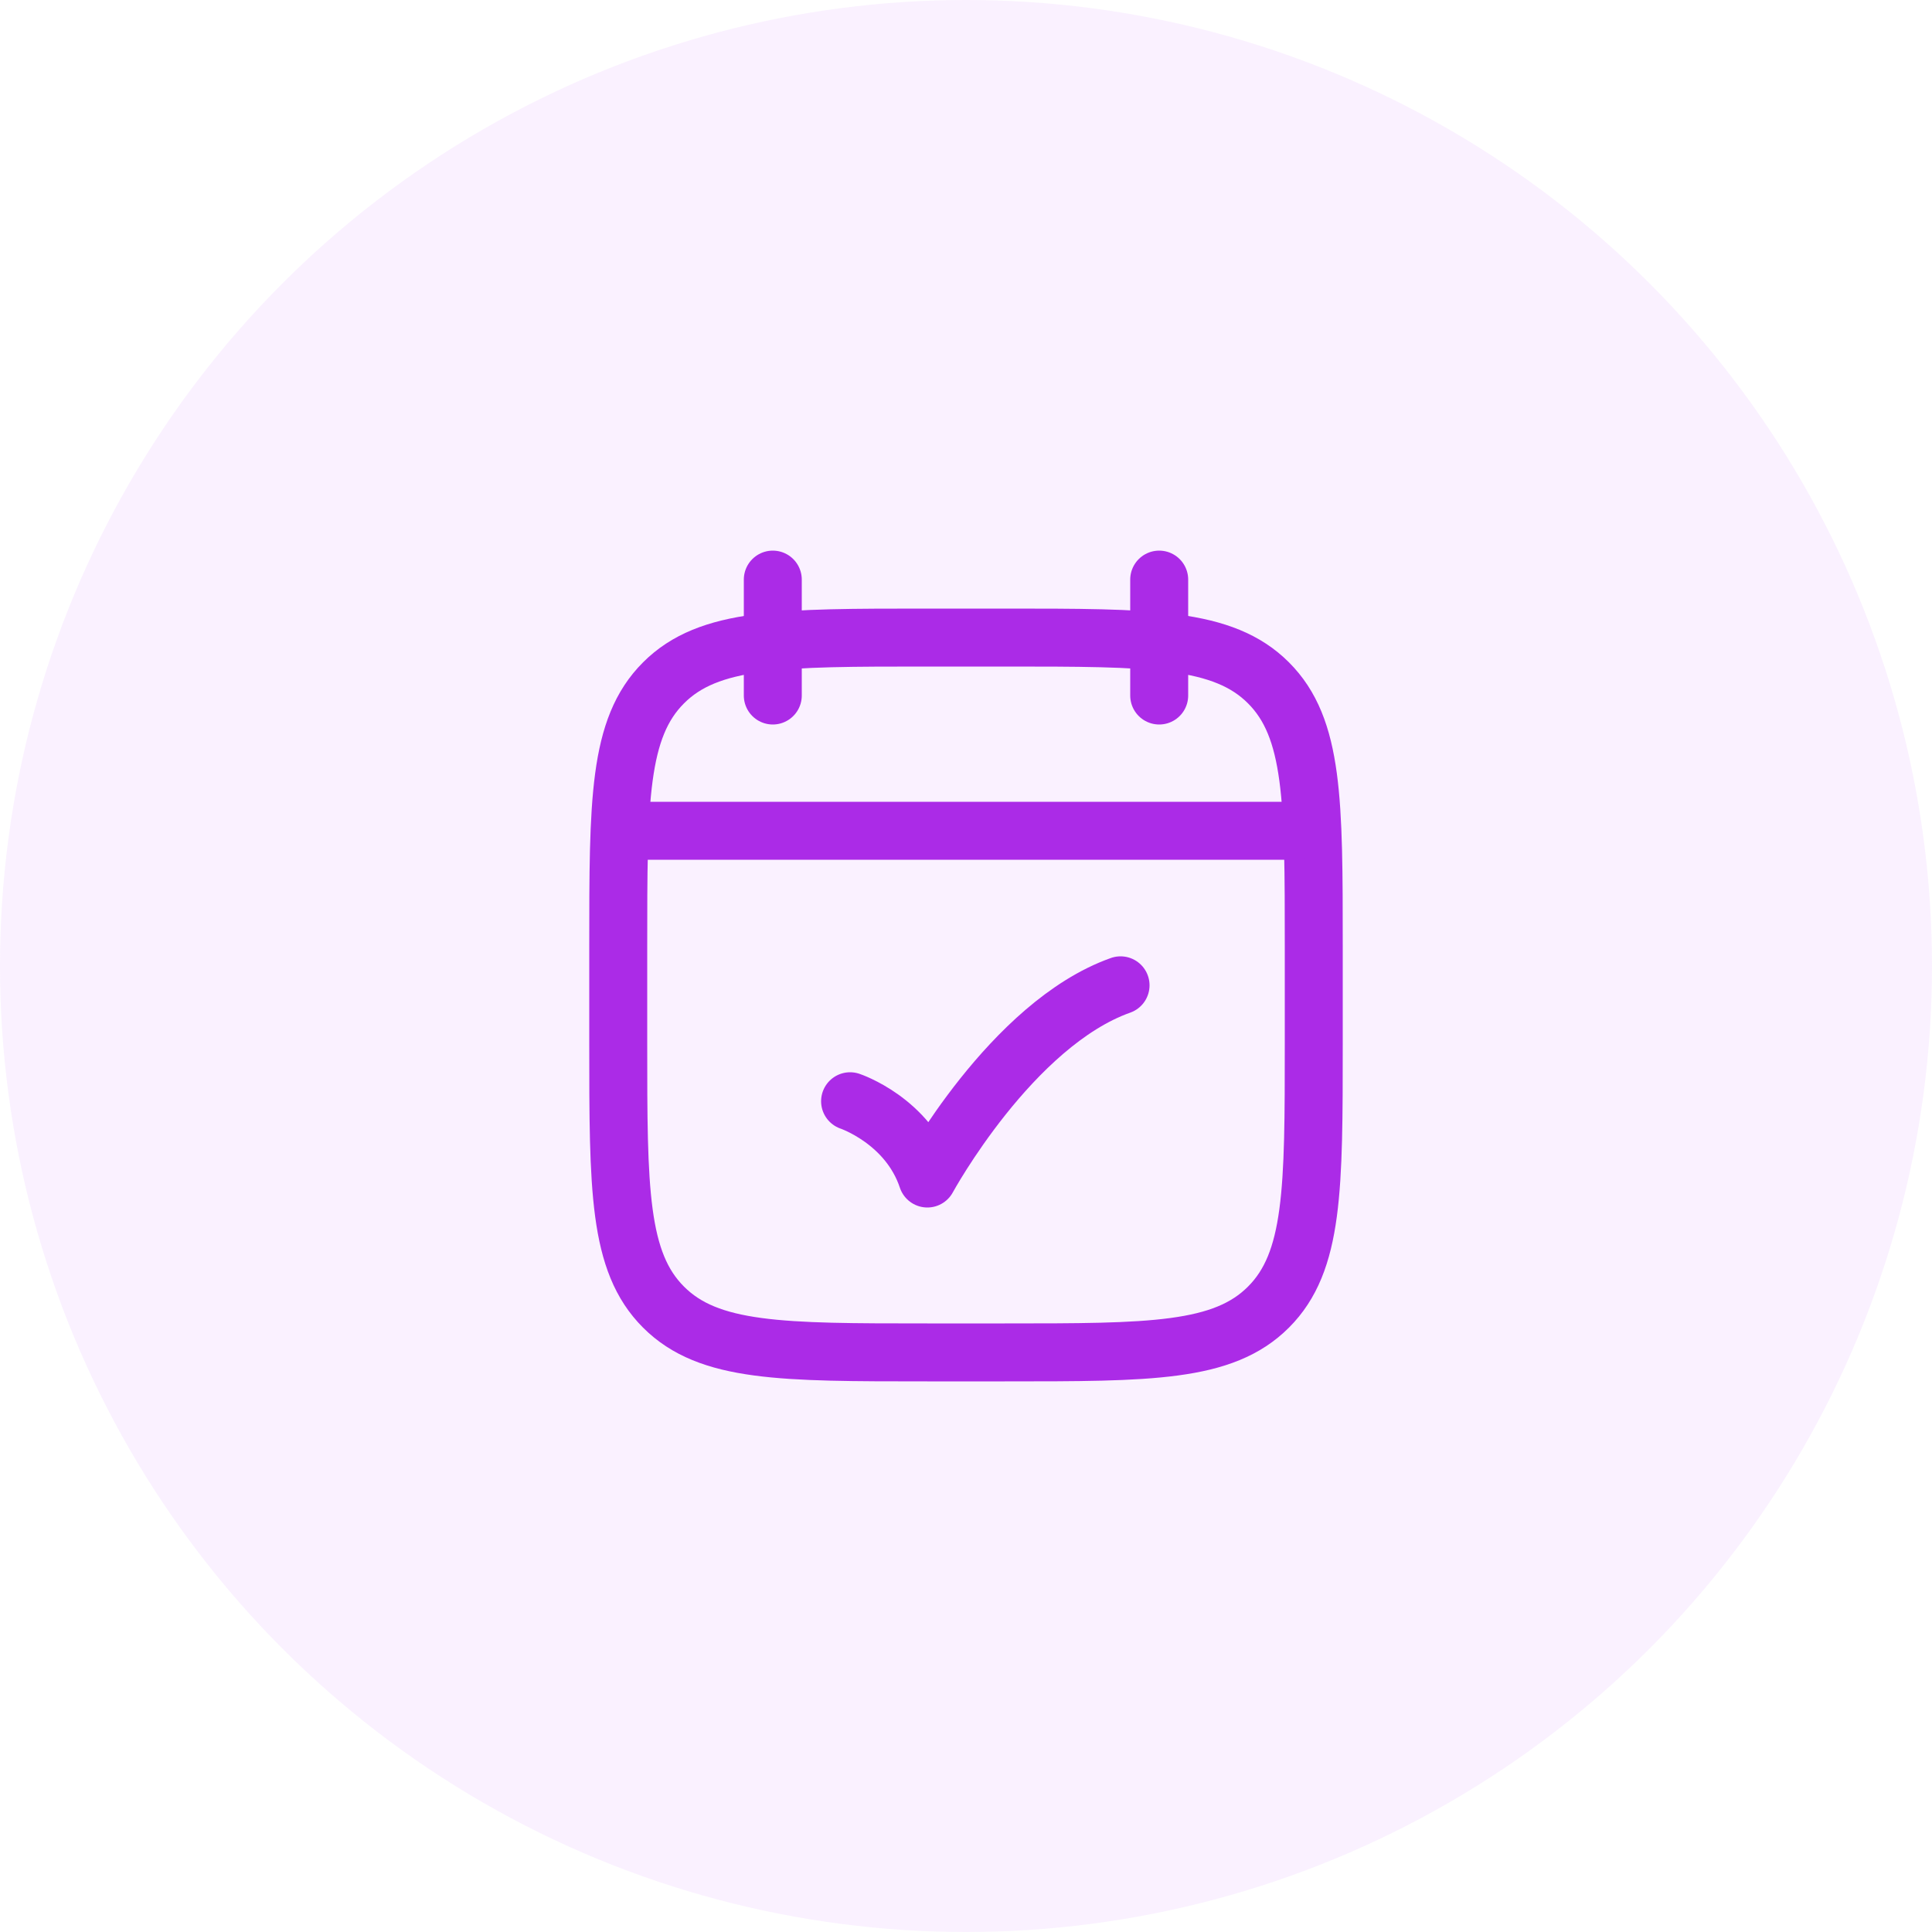 <svg width="50" height="50" viewBox="0 0 50 50" fill="none" xmlns="http://www.w3.org/2000/svg">
<circle opacity="0.27" cx="25" cy="25" r="25" fill="#EFCDFF"/>
<path d="M30 15V18M20 15V18" stroke="#AB2BE7" stroke-width="1.5" stroke-linecap="round" stroke-linejoin="round"/>
<path d="M26 16.5H24C20.229 16.5 18.343 16.5 17.172 17.672C16 18.843 16 20.729 16 24.5V27C16 30.771 16 32.657 17.172 33.828C18.343 35 20.229 35 24 35H26C29.771 35 31.657 35 32.828 33.828C34 32.657 34 30.771 34 27V24.5C34 20.729 34 18.843 32.828 17.672C31.657 16.5 29.771 16.5 26 16.5Z" stroke="#AB2BE7" stroke-width="1.5" stroke-linecap="round" stroke-linejoin="round"/>
<path d="M16.5 21.5H33.5" stroke="#AB2BE7" stroke-width="1.5" stroke-linecap="round" stroke-linejoin="round"/>
<path d="M22 28.5C22 28.5 23.5 29 24 30.5C24 30.5 26.177 26.5 29 25.5" stroke="#AB2BE7" stroke-width="1.5" stroke-linecap="round" stroke-linejoin="round"/>
</svg>
